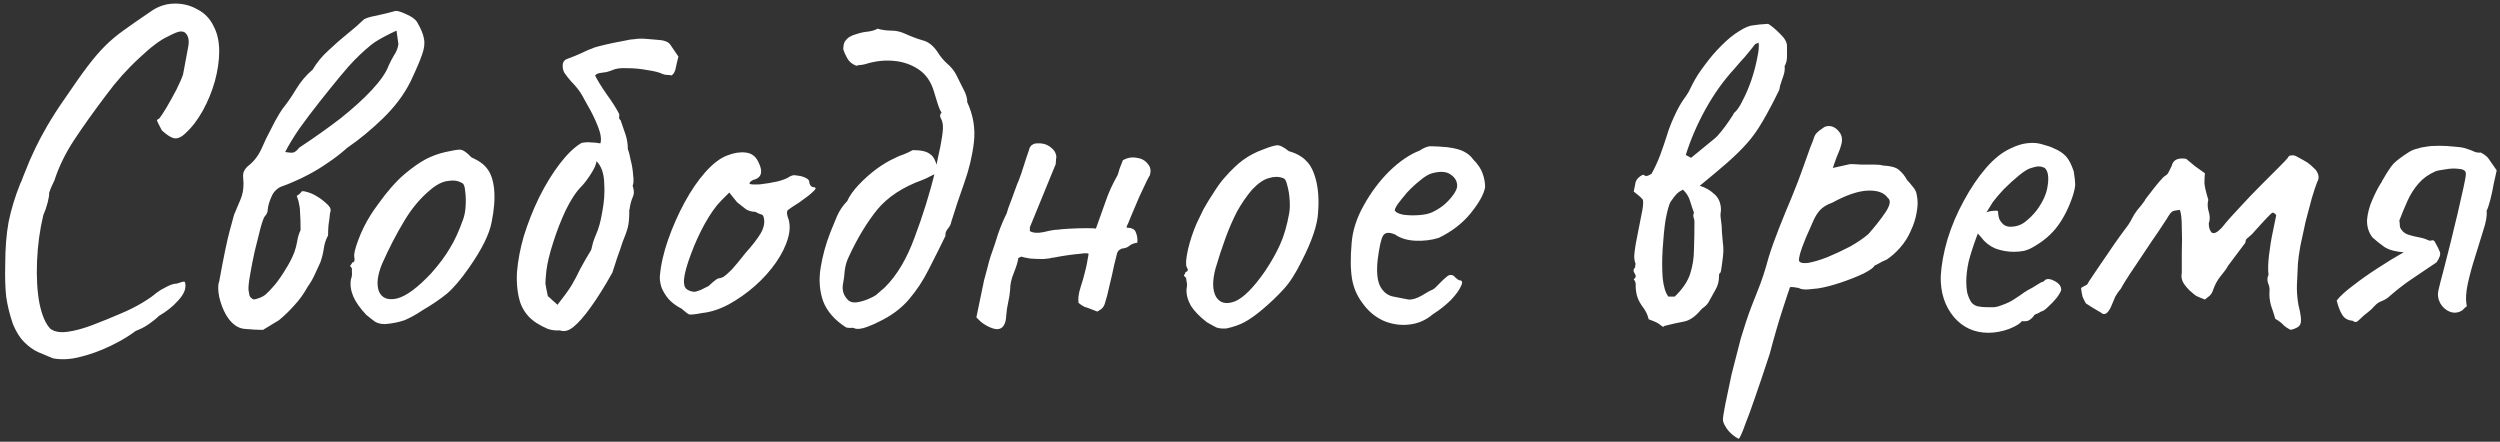<?xml version="1.0" encoding="UTF-8"?> <svg xmlns="http://www.w3.org/2000/svg" width="498" height="88" viewBox="0 0 498 88" fill="none"><rect x="0" y="0" width="498" height="88" fill="#333333" stroke="none"/> <path d="M10.544 71.376C9.584 70.992 8.592 70.576 7.568 70.128C6.608 69.68 5.68 69.008 4.784 68.112C3.952 67.28 3.216 66.096 2.576 64.56C1.936 62.704 1.488 60.88 1.232 59.088C1.04 57.296 0.976 55.216 1.04 52.848C1.04 49.52 1.264 46.64 1.712 44.208C2.224 41.712 2.992 39.184 4.016 36.624C4.144 36.432 4.368 35.888 4.688 34.992C5.072 34.032 5.488 33.008 5.936 31.92C6.448 30.832 6.832 30 7.088 29.424C7.6 28.336 8.368 26.896 9.392 25.104C10.48 23.248 11.632 21.456 12.848 19.728C14.704 16.976 16.24 14.8 17.456 13.2C18.672 11.6 19.824 10.256 20.912 9.168C22 8.08 23.216 7.056 24.56 6.096C25.968 5.072 27.76 3.824 29.936 2.352C31.344 1.328 32.88 0.784 34.544 0.72C36.272 0.656 37.872 1.04 39.344 1.872C40.816 2.64 41.904 3.792 42.608 5.328C43.312 6.672 43.664 8.304 43.664 10.224C43.664 12.08 43.376 14.064 42.8 16.176C42.224 18.224 41.424 20.176 40.4 22.032C39.376 23.888 38.192 25.424 36.848 26.64C36.016 27.408 35.248 27.696 34.544 27.504C33.904 27.312 33.136 26.8 32.24 25.968C31.664 24.88 31.344 24.24 31.28 24.048C31.28 23.856 31.408 23.728 31.664 23.664C32.048 23.216 32.56 22.448 33.2 21.36C33.84 20.272 34.48 19.12 35.12 17.904C35.76 16.624 36.208 15.6 36.464 14.832C36.976 12.144 37.328 10.256 37.52 9.168C37.712 8.016 37.52 7.152 36.944 6.576C36.688 6.32 36.304 6.224 35.792 6.288C35.344 6.352 34.576 6.672 33.488 7.248C32.016 7.888 30.096 9.328 27.728 11.568C25.36 13.744 23.184 16.176 21.2 18.864C18.64 22.256 16.496 25.264 14.768 27.888C13.04 30.512 11.728 33.2 10.832 35.952C10.704 36.208 10.48 36.688 10.16 37.392C9.904 38.096 9.776 38.448 9.776 38.448C9.84 38.704 9.744 39.344 9.488 40.368C9.232 41.328 8.944 42.16 8.624 42.864C7.92 45.808 7.504 48.88 7.376 52.08C7.248 55.216 7.408 58 7.856 60.432C8.368 62.864 9.104 64.56 10.064 65.52C10.896 66.096 12.016 66.288 13.424 66.096C14.896 65.904 16.56 65.456 18.416 64.752C20.272 64.048 22.16 63.28 24.08 62.448C25.616 61.808 27.024 61.104 28.304 60.336C29.584 59.568 30.544 58.896 31.184 58.32C31.696 57.936 32.336 57.552 33.104 57.168C33.936 56.72 34.64 56.496 35.216 56.496C36.112 56.176 36.624 56.048 36.752 56.112C36.88 56.176 36.944 56.464 36.944 56.976C36.944 57.872 36.432 58.864 35.408 59.952C34.448 61.04 33.2 62.032 31.664 62.928C31.152 63.44 30.48 63.984 29.648 64.56C28.816 65.136 27.952 65.584 27.056 65.904C25.712 66.928 24.048 67.92 22.064 68.88C20.08 69.84 18.064 70.576 16.016 71.088C14.032 71.6 12.208 71.696 10.544 71.376ZM52.389 65.712C51.429 65.712 50.214 65.648 48.742 65.52C47.334 65.392 46.117 64.496 45.093 62.832C44.453 61.744 43.974 60.496 43.654 59.088C43.398 57.68 43.398 56.688 43.654 56.112C44.55 51.184 45.254 47.792 45.766 45.936C46.278 44.08 46.566 43.024 46.63 42.768C46.758 42.512 47.014 41.904 47.398 40.944C47.846 39.92 48.102 39.28 48.166 39.024C48.486 38 48.581 36.848 48.453 35.568C48.389 35.056 48.422 34.608 48.55 34.224C48.742 33.776 49.029 33.392 49.413 33.072C50.502 32.24 51.365 31.152 52.005 29.808C52.197 29.36 52.55 28.592 53.062 27.504C53.638 26.352 54.214 25.232 54.789 24.144C55.429 22.992 55.91 22.192 56.23 21.744C57.254 20.464 58.181 19.12 59.014 17.712C59.91 16.24 60.998 14.96 62.278 13.872C63.109 12.464 64.165 11.184 65.445 10.032C66.725 8.816 68.005 7.696 69.285 6.672C70.566 5.648 71.59 4.752 72.358 3.984C72.677 3.664 73.541 3.376 74.95 3.12C76.421 2.8 77.606 2.512 78.501 2.256C78.885 2.064 79.621 2.224 80.71 2.736C81.797 3.184 82.566 3.696 83.013 4.272C83.846 5.68 84.326 6.832 84.454 7.728C84.645 8.624 84.517 9.68 84.07 10.896C83.686 12.048 82.918 13.84 81.766 16.272C80.486 18.832 78.662 21.264 76.293 23.568C73.99 25.808 71.621 27.76 69.189 29.424C67.974 30.512 66.694 31.504 65.35 32.4C64.07 33.296 62.758 34.096 61.413 34.8C60.581 35.248 59.718 35.664 58.822 36.048C57.989 36.432 57.126 36.784 56.23 37.104C55.782 37.232 55.365 37.488 54.981 37.872C54.597 38.192 54.278 38.672 54.022 39.312C53.638 40.208 53.413 40.976 53.349 41.616C53.349 42.192 53.157 42.672 52.773 43.056C52.581 43.248 52.294 44.016 51.91 45.36C51.59 46.64 51.206 48.176 50.758 49.968C50.373 51.696 50.053 53.328 49.797 54.864C49.541 56.336 49.446 57.328 49.51 57.84C49.574 58.16 49.638 58.512 49.702 58.896C49.83 59.216 50.117 59.472 50.566 59.664C51.526 59.472 52.294 59.152 52.87 58.704C53.446 58.192 54.086 57.52 54.789 56.688C55.557 55.728 56.261 54.704 56.901 53.616C57.605 52.528 58.181 51.408 58.63 50.256C58.886 49.552 59.078 48.816 59.206 48.048C59.334 47.216 59.557 46.48 59.877 45.84C59.877 44.368 59.846 43.28 59.782 42.576C59.782 41.808 59.718 41.2 59.59 40.752C59.526 40.24 59.365 39.664 59.109 39.024C59.621 38.704 59.91 38.448 59.974 38.256C60.102 38.064 60.389 38.032 60.837 38.16C61.669 38.352 62.438 38.672 63.142 39.12C63.91 39.568 64.645 40.144 65.35 40.848C65.606 41.104 65.766 41.36 65.829 41.616C65.894 41.872 65.862 42.16 65.734 42.48C65.669 43.248 65.573 44.016 65.445 44.784C65.382 45.488 65.35 46.192 65.35 46.896C64.901 47.728 64.614 48.624 64.486 49.584C64.358 50.48 64.133 51.376 63.813 52.272C63.429 53.104 63.045 53.936 62.661 54.768C62.278 55.6 61.83 56.368 61.318 57.072C60.55 58.48 59.654 59.728 58.63 60.816C57.669 61.904 56.645 62.896 55.557 63.792L52.389 65.712ZM56.806 30.288C57.574 30.416 58.117 30.448 58.438 30.384C58.822 30.256 59.206 29.936 59.59 29.424C62.597 27.44 65.35 25.488 67.846 23.568C70.341 21.584 72.421 19.696 74.085 17.904C75.814 16.048 76.933 14.416 77.445 13.008C77.766 12.304 78.118 11.632 78.501 10.992C78.95 10.352 79.237 9.616 79.365 8.784L78.981 6.096C77.189 6.928 75.749 7.696 74.662 8.4C73.638 9.104 72.293 10.288 70.629 11.952C69.99 12.592 69.029 13.68 67.749 15.216C66.534 16.688 65.189 18.352 63.718 20.208C62.245 22.064 60.87 23.888 59.59 25.68C58.373 27.472 57.446 29.008 56.806 30.288ZM76.724 64.56C75.892 64.56 75.22 64.4 74.708 64.08C74.26 63.76 73.684 63.312 72.98 62.736C71.764 61.456 70.9 60.24 70.388 59.088C69.876 57.872 69.716 56.72 69.908 55.632C70.1 55.12 70.164 54.64 70.1 54.192C70.1 53.68 70.1 53.424 70.1 53.424C69.78 53.104 69.684 52.912 69.812 52.848C69.94 52.72 70.068 52.528 70.196 52.272C70.58 52.272 70.708 51.92 70.58 51.216C70.452 50.704 70.708 49.584 71.348 47.856C71.988 46.128 72.788 44.496 73.748 42.96C74.132 42.32 74.708 41.488 75.476 40.464C76.244 39.376 77.076 38.32 77.972 37.296C78.932 36.208 79.796 35.344 80.564 34.704C82.164 33.36 83.572 32.368 84.788 31.728C86.004 31.088 87.316 30.608 88.724 30.288C90.132 29.968 91.092 29.808 91.604 29.808C92.18 29.808 92.948 30.32 93.908 31.344C95.38 31.984 96.436 32.752 97.076 33.648C97.78 34.544 98.228 35.856 98.42 37.584C98.612 39.504 98.452 41.712 97.94 44.208C97.492 46.64 95.988 49.68 93.428 53.328C91.828 55.632 90.356 57.36 89.012 58.512C87.668 59.6 86.068 60.688 84.212 61.776C82.868 62.672 81.652 63.344 80.564 63.792C79.476 64.176 78.196 64.432 76.724 64.56ZM85.94 54.384C87.476 52.656 88.692 51.024 89.588 49.488C90.548 47.952 91.444 46 92.276 43.632C92.532 42.928 92.692 42.064 92.756 41.04C92.82 39.952 92.788 38.96 92.66 38.064C92.596 37.104 92.372 36.56 91.988 36.432C91.22 35.984 90.292 35.856 89.204 36.048C88.116 36.176 86.932 36.784 85.652 37.872C83.668 39.536 81.94 41.616 80.468 44.112C78.996 46.544 77.556 49.328 76.148 52.464C75.188 54.768 74.964 56.624 75.476 58.032C76.052 59.376 77.236 59.856 79.028 59.472C80.884 59.024 83.188 57.328 85.94 54.384ZM104.328 47.088C103.624 49.52 103.176 51.888 102.984 54.192C102.856 56.496 103.08 58.544 103.656 60.336C104.296 62.064 105.384 63.408 106.92 64.368C107.624 64.816 108.36 65.2 109.128 65.52C109.896 65.776 110.696 65.872 111.528 65.808C112.36 66.128 113.256 65.904 114.216 65.136C115.24 64.304 116.392 62.992 117.672 61.2C119.016 59.344 120.456 57.04 121.992 54.288C122.312 53.264 122.632 52.272 122.952 51.312C123.336 50.288 123.688 49.264 124.008 48.24C124.52 47.024 124.872 46.032 125.064 45.264C125.256 44.496 125.352 43.472 125.352 42.192C125.352 42.064 125.352 41.936 125.352 41.808C125.416 41.68 125.448 41.552 125.448 41.424C125.576 40.592 125.768 39.888 126.024 39.312C126.344 38.672 126.344 37.904 126.024 37.008C126.216 36.56 126.248 35.856 126.12 34.896C126.056 33.872 125.896 32.88 125.64 31.92C125.448 30.896 125.256 30.16 125.064 29.712C125.064 28.688 124.904 27.696 124.584 26.736C124.264 25.776 123.944 24.848 123.624 23.952C123.368 23.76 123.272 23.536 123.336 23.28C123.4 23.024 123.368 22.768 123.24 22.512C122.664 21.424 121.864 20.176 120.84 18.768C119.816 17.296 119.048 16.048 118.536 15.024C118.792 14.768 119.112 14.608 119.496 14.544C119.944 14.48 120.392 14.416 120.84 14.352C121.288 14.224 121.672 14.096 121.992 13.968C122.632 13.648 123.624 13.52 124.968 13.584C126.312 13.584 127.656 13.712 129 13.968C130.344 14.16 131.336 14.416 131.976 14.736C132.296 14.864 132.616 14.928 132.936 14.928C133.256 14.928 133.544 14.96 133.8 15.024C134.248 14.704 134.536 14.128 134.664 13.296C134.856 12.4 135.016 11.728 135.144 11.28C134.44 10.256 133.896 9.456 133.512 8.88C133.128 8.304 132.232 7.984 130.824 7.92C130.056 7.856 129.288 7.792 128.52 7.728C127.752 7.664 126.984 7.696 126.216 7.824C125.832 7.824 125.064 7.952 123.912 8.208C122.824 8.4 121.736 8.624 120.648 8.88C119.56 9.136 118.824 9.328 118.44 9.456C117.544 9.776 116.648 10.16 115.752 10.608C114.92 10.992 114.056 11.344 113.16 11.664C112.52 11.856 112.168 12.24 112.104 12.816C112.04 13.392 112.136 13.936 112.392 14.448C112.776 15.024 113.224 15.6 113.736 16.176C114.248 16.688 114.728 17.232 115.176 17.808C115.624 18.384 116.232 19.408 117 20.88C117.832 22.288 118.536 23.728 119.112 25.2C119.688 26.672 119.848 27.792 119.592 28.56C118.888 28.432 118.248 28.368 117.672 28.368C117.16 28.304 116.552 28.336 115.848 28.464C114.44 29.296 113 30.672 111.528 32.592C110.056 34.512 108.68 36.752 107.4 39.312C106.184 41.808 105.16 44.4 104.328 47.088ZM108.84 53.904C109.032 52.368 109.48 50.512 110.184 48.336C110.888 46.096 111.72 43.952 112.68 41.904C113.704 39.792 114.76 38.192 115.848 37.104C116.36 36.592 116.968 35.792 117.672 34.704C118.376 33.616 118.76 32.752 118.824 32.112C119.784 33.072 120.296 34.512 120.36 36.432C120.488 38.288 120.36 40.208 119.976 42.192C119.656 44.112 119.24 45.616 118.728 46.704C118.536 47.152 118.344 47.664 118.152 48.24C118.024 48.752 117.896 49.264 117.768 49.776C116.872 51.248 116.136 52.528 115.56 53.616C115.048 54.704 114.472 55.792 113.832 56.88C113.192 57.904 112.264 59.184 111.048 60.72C110.728 60.4 110.408 60.112 110.088 59.856C109.768 59.536 109.448 59.248 109.128 58.992C108.872 57.776 108.712 56.944 108.648 56.496C108.648 55.984 108.712 55.12 108.84 53.904ZM139.899 62.352C138.555 62.608 137.691 62.704 137.307 62.64C136.987 62.512 136.475 62.128 135.771 61.488C134.747 60.976 133.883 60.336 133.179 59.568C132.539 58.8 132.059 58 131.739 57.168C131.483 56.272 131.387 55.536 131.451 54.96C131.643 52.72 132.187 50.32 133.083 47.76C133.979 45.2 135.067 42.736 136.347 40.368C137.627 38 139.003 35.984 140.475 34.32C142.011 32.592 143.483 31.472 144.891 30.96C146.171 30.448 147.387 30.256 148.539 30.384C149.691 30.512 150.523 31.12 151.035 32.208C151.995 34.064 151.771 35.248 150.363 35.76C150.171 35.76 149.947 35.856 149.691 36.048C149.435 36.176 149.307 36.368 149.307 36.624C149.563 36.752 150.267 36.784 151.419 36.72C152.571 36.592 153.723 36.4 154.875 36.144C156.091 35.824 156.891 35.504 157.275 35.184C157.659 34.992 157.947 34.896 158.139 34.896C158.331 34.896 158.811 34.96 159.579 35.088C160.667 35.408 161.211 35.792 161.211 36.24C161.211 36.496 161.307 36.752 161.499 37.008C161.691 37.2 161.915 37.296 162.171 37.296C162.619 37.36 162.555 37.648 161.979 38.16C161.467 38.672 160.571 39.376 159.291 40.272C158.075 41.04 157.307 41.552 156.987 41.808C156.731 42 156.699 42.448 156.891 43.152C157.403 44.368 157.435 45.776 156.987 47.376C156.539 48.976 155.739 50.608 154.587 52.272C153.435 53.936 152.027 55.504 150.363 56.976C148.763 58.384 147.035 59.6 145.179 60.624C143.387 61.584 141.627 62.16 139.899 62.352ZM138.267 58.128C138.523 58.128 138.971 58 139.611 57.744C140.251 57.424 140.763 57.168 141.147 56.976C141.403 56.72 141.723 56.432 142.107 56.112C142.555 55.728 142.907 55.504 143.163 55.44C143.419 55.44 143.739 55.344 144.123 55.152C144.507 54.896 145.051 54.416 145.755 53.712C146.459 52.944 147.387 51.824 148.539 50.352C149.819 48.944 150.811 47.664 151.515 46.512C152.219 45.296 152.411 44.176 152.091 43.152C152.027 42.896 151.835 42.736 151.515 42.672C151.259 42.608 150.907 42.448 150.459 42.192C149.819 42.192 149.211 42.032 148.635 41.712C148.123 41.328 147.515 40.848 146.811 40.272L145.275 38.352L143.643 39.984C142.619 41.008 141.531 42.544 140.379 44.592C139.291 46.576 138.363 48.624 137.595 50.736C136.827 52.784 136.379 54.416 136.251 55.632C136.187 56.592 136.347 57.232 136.731 57.552C137.115 57.872 137.627 58.064 138.267 58.128ZM170.287 65.424C170.031 65.296 169.743 65.264 169.423 65.328C169.167 65.328 168.879 65.296 168.559 65.232C166.255 63.76 164.719 62 163.951 59.952C163.247 57.904 163.087 55.696 163.471 53.328C163.855 50.96 164.495 48.624 165.391 46.32C165.839 45.232 166.286 44.144 166.734 43.056C167.247 41.904 167.919 40.912 168.751 40.08C169.199 39.056 169.967 37.968 171.055 36.816C172.143 35.664 173.327 34.608 174.607 33.648C175.951 32.688 177.135 31.984 178.159 31.536C178.735 31.216 179.343 30.96 179.983 30.768C180.623 30.512 181.231 30.224 181.807 29.904C182.639 29.904 183.343 29.968 183.919 30.096C184.495 30.224 184.975 30.448 185.359 30.768C185.743 31.024 186.063 31.472 186.319 32.112C186.575 32.688 186.767 33.456 186.895 34.416C186.511 34.544 185.999 34.768 185.359 35.088C184.783 35.408 184.239 35.664 183.727 35.856C179.823 37.264 176.815 39.248 174.703 41.808C172.655 44.368 170.799 47.44 169.135 51.024C168.687 51.92 168.399 52.88 168.271 53.904C168.207 54.864 168.079 55.824 167.887 56.784C167.759 57.872 168.047 58.8 168.751 59.568C169.135 60.08 169.743 60.304 170.575 60.24C171.471 60.112 172.335 59.856 173.167 59.472C174.063 59.088 174.639 58.736 174.895 58.416C175.151 58.224 175.375 58.032 175.567 57.84C175.823 57.648 176.079 57.424 176.335 57.168C178.703 54.8 180.655 51.504 182.191 47.28C183.791 43.056 185.167 38.64 186.319 34.032C186.447 33.392 186.639 32.432 186.895 31.152C187.215 29.808 187.471 28.496 187.663 27.216C187.855 25.936 187.887 25.04 187.759 24.528C187.695 24.144 187.567 23.792 187.375 23.472C187.183 23.088 187.247 22.736 187.567 22.416C187.311 22.096 187.023 21.424 186.703 20.4C186.383 19.376 186.159 18.64 186.031 18.192C185.455 16.272 184.463 14.832 183.055 13.872C181.647 12.912 180.047 12.336 178.255 12.144C176.463 11.952 174.671 12.112 172.879 12.624C172.495 12.752 172.111 12.848 171.727 12.912C171.343 12.912 170.959 12.976 170.575 13.104C169.743 12.784 169.135 12.272 168.751 11.568C168.367 10.864 168.111 10.288 167.983 9.84C167.983 9.2 168.079 8.688 168.271 8.304C168.527 7.92 168.847 7.6 169.231 7.344C169.679 7.088 170.159 6.896 170.671 6.768C171.439 6.512 172.207 6.352 172.975 6.288C173.807 6.16 174.415 5.968 174.799 5.712C175.695 5.968 176.591 6.096 177.487 6.096C178.447 6.096 179.343 6.288 180.175 6.672C181.455 7.248 182.639 7.696 183.727 8.016C184.879 8.272 185.903 9.072 186.799 10.416C187.311 11.248 187.919 11.984 188.623 12.624C189.391 13.264 189.999 14 190.447 14.832C190.767 15.472 191.215 16.368 191.791 17.52C192.431 18.672 192.719 19.6 192.655 20.304C193.871 22.928 194.319 25.616 193.999 28.368C193.679 31.056 193.039 33.744 192.079 36.432C191.119 39.12 190.255 41.712 189.487 44.208C189.423 44.656 189.199 45.104 188.815 45.552C188.431 46 188.271 46.48 188.335 46.992C187.247 49.232 186.127 51.472 184.975 53.712C183.887 55.888 182.575 57.872 181.039 59.664C179.503 61.456 177.519 62.928 175.087 64.08C174.639 64.336 173.839 64.688 172.687 65.136C171.599 65.52 170.799 65.616 170.287 65.424ZM223.677 31.92C224.573 31.408 225.501 31.248 226.461 31.44C227.421 31.568 228.157 31.984 228.669 32.688C229.245 33.328 229.341 34.16 228.957 35.184C229.085 34.8 228.925 35.056 228.477 35.952C228.093 36.784 227.581 37.872 226.941 39.216C226.365 40.56 225.821 41.84 225.309 43.056C224.861 44.208 224.573 44.88 224.445 45.072V45.36C225.469 45.36 226.077 45.68 226.269 46.32C226.525 46.896 226.621 47.568 226.557 48.336C225.789 48.464 225.245 48.688 224.925 49.008C224.605 49.264 224.189 49.424 223.677 49.488C223.485 49.488 223.261 49.584 223.005 49.776C222.749 49.968 222.589 50.192 222.525 50.448C222.461 50.64 222.269 51.408 221.949 52.752C221.693 54.032 221.373 55.44 220.989 56.976C220.669 58.448 220.381 59.568 220.125 60.336C219.997 60.848 219.741 61.264 219.357 61.584C218.973 61.84 218.717 62 218.589 62.064C217.309 61.552 216.445 61.232 215.997 61.104C215.613 60.912 215.229 60.656 214.845 60.336C214.781 59.952 214.781 59.504 214.845 58.992C214.909 58.416 215.069 57.744 215.325 56.976C215.645 56.016 215.901 55.12 216.093 54.288C216.349 53.392 216.605 52.144 216.861 50.544C216.605 50.416 216.061 50.416 215.229 50.544C214.461 50.608 213.629 50.704 212.733 50.832C211.837 50.96 211.069 51.088 210.429 51.216C209.853 51.344 209.597 51.376 209.661 51.312C209.341 51.44 208.733 51.536 207.837 51.6C207.005 51.6 206.141 51.568 205.245 51.504C204.413 51.376 203.805 51.248 203.421 51.12L202.845 51.408C202.781 52.048 202.493 53.008 201.981 54.288C201.469 55.504 201.213 56.656 201.213 57.744C201.149 58.576 201.021 59.408 200.829 60.24C200.637 61.072 200.509 61.936 200.445 62.832C200.381 64.24 199.997 65.104 199.293 65.424C198.653 65.744 197.661 65.52 196.317 64.752C195.997 64.56 195.677 64.336 195.357 64.08C195.101 63.824 194.813 63.536 194.493 63.216L196.029 55.824C196.285 54.928 196.509 54.096 196.701 53.328C196.893 52.496 197.117 51.696 197.373 50.928C197.885 49.52 198.365 48.08 198.813 46.608C199.325 45.136 199.901 43.76 200.541 42.48C200.541 42.48 200.637 42.16 200.829 41.52C201.085 40.816 201.373 40.048 201.693 39.216C202.013 38.32 202.269 37.616 202.461 37.104C202.653 36.592 202.685 36.496 202.557 36.816C202.749 36.432 203.037 35.696 203.421 34.608C203.805 33.456 204.157 32.368 204.477 31.344C204.861 30.256 205.053 29.68 205.053 29.616C205.181 29.232 205.373 28.976 205.629 28.848C205.885 28.656 206.205 28.56 206.589 28.56C207.677 28.496 208.573 28.752 209.277 29.328C209.981 29.84 210.365 30.48 210.429 31.248C210.365 31.632 210.333 31.984 210.333 32.304C210.333 32.624 210.269 32.88 210.141 33.072L205.149 45.264V46.032C205.789 46.416 206.717 46.48 207.933 46.224C209.213 45.904 210.173 45.744 210.813 45.744C211.133 45.68 211.869 45.616 213.021 45.552C214.237 45.488 215.389 45.456 216.477 45.456C217.629 45.456 218.237 45.488 218.301 45.552C219.005 43.632 219.645 41.84 220.221 40.176C220.797 38.448 221.597 36.688 222.621 34.896C222.685 34.768 222.813 34.352 223.005 33.648C223.261 32.944 223.485 32.368 223.677 31.92ZM244.327 65.424C243.495 65.488 242.823 65.424 242.311 65.232C241.799 64.976 241.159 64.624 240.391 64.176C238.983 63.088 237.927 62 237.223 60.912C236.583 59.76 236.295 58.64 236.359 57.552C236.487 56.976 236.487 56.464 236.359 56.016C236.295 55.568 236.263 55.344 236.263 55.344C235.879 55.024 235.751 54.832 235.879 54.768C236.007 54.64 236.103 54.448 236.167 54.192C236.679 54.064 236.743 53.712 236.359 53.136C236.167 52.624 236.263 51.472 236.647 49.68C237.095 47.824 237.671 46.096 238.375 44.496C238.695 43.792 239.143 42.864 239.719 41.712C240.359 40.56 241.063 39.408 241.831 38.256C242.599 37.04 243.303 36.08 243.943 35.376C245.351 33.776 246.599 32.592 247.687 31.824C248.839 30.992 250.119 30.32 251.527 29.808C252.807 29.296 253.735 29.008 254.311 28.944C254.887 28.88 255.687 29.264 256.711 30.096C258.247 30.544 259.399 31.184 260.167 32.016C260.999 32.784 261.639 34 262.087 35.664C262.599 37.52 262.759 39.728 262.567 42.288C262.439 44.784 261.351 48.016 259.303 51.984C258.087 54.48 256.871 56.368 255.655 57.648C254.503 58.928 253.095 60.272 251.431 61.68C250.215 62.704 249.095 63.504 248.071 64.08C247.047 64.656 245.799 65.104 244.327 65.424ZM252.007 54C253.287 52.08 254.279 50.32 254.983 48.72C255.751 47.056 256.359 44.976 256.807 42.48C256.935 41.776 256.967 40.912 256.903 39.888C256.839 38.8 256.679 37.808 256.423 36.912C256.231 36.016 255.943 35.536 255.559 35.472C254.727 35.152 253.799 35.152 252.775 35.472C251.751 35.728 250.631 36.496 249.415 37.776C248.327 39.056 247.335 40.496 246.439 42.096C245.607 43.696 244.839 45.456 244.135 47.376C243.431 49.296 242.759 51.344 242.119 53.52C241.479 55.952 241.511 57.808 242.215 59.088C242.983 60.368 244.231 60.688 245.959 60.048C247.687 59.344 249.703 57.328 252.007 54ZM285.371 62.64C284.027 63.792 282.459 64.464 280.667 64.656C278.939 64.848 277.243 64.592 275.579 63.888C273.915 63.12 272.539 61.968 271.451 60.432C270.363 59.024 269.659 57.424 269.339 55.632C269.019 53.776 268.987 51.376 269.243 48.432C269.435 45.936 270.235 43.44 271.643 40.944C273.051 38.384 274.747 36.112 276.731 34.128C278.779 32.144 280.795 30.768 282.779 30C283.739 29.36 284.539 29.072 285.179 29.136C285.883 29.136 286.939 29.2 288.347 29.328C289.819 29.52 290.907 29.808 291.611 30.192C292.379 30.576 292.987 31.088 293.435 31.728C294.395 32.688 295.035 33.648 295.355 34.608C295.675 35.504 295.835 36.4 295.835 37.296C295.579 38.704 294.619 40.432 292.955 42.48C291.355 44.464 289.243 46.096 286.619 47.376C285.211 47.824 283.675 48.016 282.011 47.952C280.347 47.888 278.971 47.472 277.883 46.704C276.667 46.192 275.867 46.288 275.483 46.992C275.099 47.632 274.747 49.232 274.427 51.792C274.171 54.224 274.363 56.016 275.003 57.168C275.643 58.256 276.507 58.896 277.595 59.088C278.875 59.344 279.867 59.536 280.571 59.664C281.339 59.728 282.267 59.44 283.355 58.8C284.379 58.16 285.019 57.808 285.275 57.744C285.531 57.616 285.723 57.488 285.851 57.36C286.043 57.168 286.459 56.752 287.099 56.112C287.547 55.664 287.899 55.344 288.155 55.152C288.411 54.896 288.699 54.768 289.019 54.768C289.339 54.768 289.627 54.928 289.883 55.248C290.139 55.504 290.395 55.696 290.651 55.824C291.291 55.824 291.419 56.208 291.035 56.976C290.715 57.744 290.043 58.672 289.019 59.76C287.995 60.784 286.779 61.744 285.371 62.64ZM285.275 42.288C285.979 41.968 286.715 41.52 287.483 40.944C288.251 40.304 288.891 39.632 289.403 38.928C289.979 38.16 290.267 37.52 290.267 37.008C290.267 36.112 289.851 35.376 289.019 34.8C288.187 34.16 286.939 34.064 285.275 34.512C284.571 34.704 283.771 35.184 282.875 35.952C281.979 36.656 281.115 37.456 280.283 38.352C279.515 39.248 278.875 40.048 278.363 40.752C277.915 41.456 277.755 41.872 277.883 42C278.075 42.32 278.619 42.576 279.515 42.768C280.411 42.896 281.403 42.928 282.491 42.864C283.643 42.8 284.571 42.608 285.275 42.288ZM325.536 51.024C325.6 50 325.792 48.72 326.112 47.184C326.432 45.648 326.72 44.176 326.976 42.768C327.296 41.36 327.392 40.368 327.264 39.792C327.008 39.472 326.72 39.184 326.4 38.928C326.08 38.672 325.76 38.416 325.44 38.16C325.568 37.456 325.696 36.816 325.824 36.24C326.016 35.664 326.496 35.184 327.264 34.8L327.936 35.088C328.128 35.024 328.32 34.96 328.512 34.896C328.704 34.768 328.864 34.672 328.992 34.608C329.632 33.456 330.208 32.208 330.72 30.864C331.232 29.456 331.68 28.144 332.064 26.928C332.384 25.84 332.864 24.592 333.504 23.184C334.144 21.776 334.784 20.624 335.424 19.728C335.808 19.216 336.128 18.736 336.384 18.288C336.64 17.776 336.896 17.264 337.152 16.752C337.728 15.6 338.528 14.352 339.552 13.008C340.576 11.6 341.696 10.288 342.912 9.072C344.192 7.792 345.376 6.832 346.464 6.192C347.552 5.488 348.48 5.104 349.248 5.04C350.016 4.912 351.008 4.816 352.224 4.752C352.864 5.136 353.632 5.776 354.528 6.672C355.488 7.568 355.968 8.4 355.968 9.168C355.968 9.808 355.968 10.512 355.968 11.28C355.968 11.984 355.808 12.624 355.488 13.2C355.552 13.648 355.52 14.128 355.392 14.64C355.264 15.088 355.104 15.568 354.912 16.08C354.848 16.336 354.752 16.624 354.624 16.944C354.56 17.264 354.496 17.584 354.432 17.904C353.216 20.4 352.096 22.512 351.072 24.24C350.112 25.904 349.056 27.376 347.904 28.656C346.816 29.872 345.504 31.152 343.968 32.496C342.496 33.776 340.704 35.28 338.592 37.008C339.68 37.328 340.64 37.872 341.472 38.64C342.304 39.344 342.752 40.336 342.816 41.616C342.816 41.936 342.784 42.288 342.72 42.672C342.72 43.056 342.752 43.44 342.816 43.824C342.944 44.656 343.008 45.456 343.008 46.224C343.072 46.928 343.136 47.664 343.2 48.432C343.328 49.2 343.328 50.128 343.2 51.216C343.072 52.304 342.944 53.232 342.816 54C342.752 54.256 342.656 54.416 342.528 54.48C342.464 54.48 342.432 54.64 342.432 54.96C342.432 55.984 342.208 56.88 341.76 57.648C341.312 58.416 340.832 59.28 340.32 60.24C340.128 60.56 339.872 60.848 339.552 61.104C339.232 61.296 338.944 61.552 338.688 61.872C337.6 63.152 336.48 63.888 335.328 64.08C334.24 64.272 332.96 64.56 331.488 64.944L331.296 65.136C330.656 64.624 330.176 64.304 329.856 64.176C329.6 64.048 329.12 63.856 328.416 63.6C328.224 62.704 327.776 61.808 327.072 60.912C326.432 60.016 326.048 59.088 325.92 58.128C325.856 57.68 325.824 57.264 325.824 56.88C325.888 56.432 325.76 56.016 325.44 55.632C325.888 55.312 325.952 54.928 325.632 54.48C325.312 54.032 325.344 53.616 325.728 53.232C325.728 53.104 325.728 52.976 325.728 52.848C325.792 52.72 325.824 52.624 325.824 52.56C325.76 52.432 325.696 52.24 325.632 51.984C325.568 51.664 325.536 51.344 325.536 51.024ZM333.6 59.088C335.136 57.616 336.16 56.112 336.672 54.576C337.184 52.976 337.44 51.344 337.44 49.68C337.504 47.952 337.536 46.128 337.536 44.208C337.536 43.888 337.472 43.568 337.344 43.248C337.28 42.928 337.312 42.64 337.44 42.384C337.184 41.68 336.928 40.912 336.672 40.08C336.416 39.184 335.936 38.416 335.232 37.776C334.72 38.032 334.304 38.32 333.984 38.64C333.664 38.96 333.248 39.504 332.736 40.272C332.416 40.912 332.096 42.096 331.776 43.824C331.52 45.552 331.328 47.472 331.2 49.584C331.072 51.632 331.072 53.552 331.2 55.344C331.392 57.136 331.776 58.384 332.352 59.088H333.6ZM345.504 13.68C343.328 16.048 341.408 18.736 339.744 21.744C338.08 24.752 336.768 27.792 335.808 30.864L336.864 31.44L341.664 27.504C341.856 27.376 342.24 26.96 342.816 26.256C343.392 25.552 343.936 24.816 344.448 24.048C345.024 23.216 345.344 22.704 345.408 22.512C345.984 22.064 346.56 21.232 347.136 20.016C347.776 18.8 348.352 17.456 348.864 15.984C349.376 14.448 349.76 13.008 350.016 11.664C350.336 10.256 350.432 9.2 350.304 8.496L349.632 8.784C348.992 9.616 348.32 10.448 347.616 11.28C346.912 12.048 346.208 12.848 345.504 13.68ZM346.376 87.408C345.928 87.216 345.448 86.896 344.936 86.448C344.424 86 344.008 85.488 343.688 84.912C343.368 84.4 343.208 83.952 343.208 83.568C343.208 83.184 343.368 82.16 343.688 80.496C344.008 78.896 344.424 76.912 344.936 74.544C345.512 72.24 346.12 69.872 346.76 67.44C347.464 65.072 348.168 62.96 348.872 61.104C349 60.784 349.416 59.728 350.12 57.936C350.888 56.08 351.624 53.84 352.328 51.216C352.84 49.552 353.512 47.664 354.344 45.552C355.176 43.44 356.04 41.328 356.936 39.216C357.832 37.04 358.568 35.12 359.144 33.456C359.72 31.792 360.2 30.448 360.584 29.424C361.032 28.336 361.288 27.664 361.352 27.408C361.48 27.024 361.672 26.704 361.928 26.448C362.248 26.128 362.568 25.872 362.888 25.68C363.208 25.424 363.464 25.264 363.656 25.2C364.808 24.88 365.8 25.36 366.632 26.64C366.952 27.216 367.016 27.888 366.824 28.656C366.632 29.424 366.28 30.384 365.768 31.536L365.096 33.456L368.552 32.688C369.128 32.688 369.832 32.72 370.664 32.784C371.56 32.784 372.424 32.784 373.256 32.784C374.088 32.784 374.696 32.848 375.08 32.976C376.616 33.04 377.672 33.328 378.248 33.84C378.888 34.352 379.432 35.024 379.88 35.856C380.2 36.176 380.584 36.624 381.032 37.2C381.48 37.712 381.736 38.224 381.8 38.736C382.056 39.824 382.056 41.008 381.8 42.288C381.608 43.504 381.224 44.72 380.648 45.936C380.136 47.152 379.432 48.272 378.536 49.296C377.704 50.256 376.808 51.056 375.848 51.696C375.208 51.952 374.632 52.24 374.12 52.56C373.608 52.816 373.352 52.944 373.352 52.944C373.288 53.264 372.584 53.776 371.24 54.48C369.896 55.12 368.36 55.728 366.632 56.304C364.904 56.88 363.4 57.264 362.12 57.456C361.672 57.52 361.032 57.584 360.2 57.648C359.368 57.712 358.728 57.616 358.28 57.36C357.576 57.232 357.096 57.168 356.84 57.168C356.584 57.168 356.456 57.296 356.456 57.552C356.392 57.68 355.944 59.024 355.112 61.584C354.28 64.144 353.416 67.12 352.52 70.512C351.304 74.224 350.312 77.168 349.544 79.344C348.776 81.584 348.168 83.248 347.72 84.336C347.336 85.424 347.048 86.16 346.856 86.544C346.664 86.992 346.504 87.28 346.376 87.408ZM358.376 51.984C358.568 52.368 359.176 52.496 360.2 52.368C361.288 52.176 362.568 51.792 364.04 51.216C365.576 50.576 367.08 49.872 368.552 49.104C370.024 48.272 371.24 47.44 372.2 46.608C373.608 45.008 374.76 43.536 375.656 42.192C376.552 40.784 376.68 39.856 376.04 39.408C375.336 38.384 374.024 37.904 372.104 37.968C370.184 38.032 367.816 38.832 365 40.368C363.912 40.752 363.08 41.264 362.504 41.904C361.992 42.48 361.544 43.216 361.16 44.112C360.776 45.008 360.296 46.096 359.72 47.376C359.144 48.784 358.76 49.84 358.568 50.544C358.376 51.248 358.312 51.728 358.376 51.984ZM396.097 66.288C393.281 66.288 390.977 65.232 389.185 63.12C387.393 60.944 386.529 58.256 386.593 55.056C386.721 52.752 387.169 50.288 387.937 47.664C388.769 44.976 389.857 42.416 391.201 39.984C392.545 37.488 394.017 35.312 395.617 33.456C397.217 31.6 398.881 30.288 400.609 29.52C401.249 29.2 401.921 28.944 402.625 28.752C403.393 28.56 404.161 28.464 404.929 28.464C405.633 28.464 406.369 28.592 407.137 28.848C407.905 29.04 408.545 29.264 409.057 29.52C410.145 29.968 410.977 30.512 411.553 31.152C412.129 31.792 412.641 32.784 413.089 34.128C413.281 35.344 413.377 36.208 413.377 36.72C413.377 37.232 413.217 38 412.897 39.024C412.129 41.328 411.137 43.312 409.921 44.976C408.705 46.64 407.073 48.048 405.025 49.2C404.513 49.52 403.905 49.776 403.201 49.968C402.561 50.096 401.889 50.16 401.185 50.16C399.905 50.16 398.657 49.936 397.441 49.488C396.289 48.976 395.361 48.24 394.657 47.28L393.985 46.512L393.697 47.28C393.057 49.008 392.545 50.608 392.161 52.08C391.841 53.552 391.681 54.896 391.681 56.112C391.681 56.88 391.745 57.616 391.873 58.32C392.065 59.024 392.321 59.632 392.641 60.144C392.897 60.528 393.313 60.816 393.889 61.008C394.529 61.136 395.201 61.2 395.905 61.2C396.353 61.2 396.801 61.2 397.249 61.2C397.761 61.136 398.241 61.008 398.689 60.816C399.777 60.432 400.641 60.016 401.281 59.568C401.985 59.12 402.689 58.64 403.393 58.128L403.777 57.936H403.681C404.449 57.552 405.121 57.168 405.697 56.784C406.337 56.4 406.657 56.208 406.657 56.208C406.913 56.208 407.169 56.048 407.425 55.728C407.937 55.472 408.577 55.568 409.345 56.016C410.177 56.464 410.593 57.04 410.593 57.744C410.529 58.064 410.241 58.576 409.729 59.28C409.217 59.92 408.641 60.528 408.001 61.104C407.425 61.68 406.945 62 406.561 62.064C406.497 62.128 406.273 62.256 405.889 62.448C405.505 62.576 405.249 62.704 405.121 62.832H405.217C404.641 63.6 404.065 63.984 403.489 63.984H402.721C402.465 64.432 401.633 64.944 400.225 65.52C398.817 66.032 397.441 66.288 396.097 66.288ZM400.417 45.168C401.569 45.168 402.561 44.848 403.393 44.208C404.289 43.504 405.057 42.736 405.697 41.904C406.977 40.176 407.713 38.512 407.905 36.912C408.161 35.248 407.969 34.096 407.329 33.456C406.945 33.264 406.593 33.168 406.273 33.168C406.017 33.104 405.473 33.2 404.641 33.456C404.065 33.584 403.265 34.064 402.241 34.896C401.217 35.728 400.193 36.656 399.169 37.68C398.209 38.704 397.473 39.568 396.961 40.272L395.713 42.288C396.225 42.096 396.705 42 397.153 42C397.665 41.936 397.953 41.968 398.017 42.096C398.017 42.672 398.113 43.216 398.305 43.728C398.561 44.176 398.849 44.528 399.169 44.784C399.553 45.04 399.969 45.168 400.417 45.168ZM456.308 65.712C455.668 65.392 455.188 65.072 454.868 64.752C454.548 64.368 454.004 63.952 453.236 63.504C452.98 62.608 452.692 61.712 452.372 60.816C452.116 59.856 452.02 58.928 452.084 58.032C452.148 57.52 452.052 56.976 451.796 56.4C451.604 55.76 451.636 55.216 451.892 54.768C451.764 53.744 451.796 52.432 451.988 50.832C452.18 49.168 452.436 47.6 452.756 46.128C453.076 44.592 453.3 43.504 453.428 42.864C453.236 42.608 453.044 42.448 452.852 42.384C452.724 42.32 452.532 42.416 452.276 42.672C451.636 43.312 451.028 43.952 450.452 44.592C449.876 45.232 449.268 45.904 448.628 46.608C448.372 46.864 448.084 47.12 447.764 47.376C447.444 47.568 447.284 47.888 447.284 48.336L443.828 52.944C443.572 53.456 443.092 54.128 442.388 54.96C441.748 55.728 441.236 56.656 440.852 57.744C440.724 58.192 440.5 58.576 440.18 58.896C439.86 59.152 439.54 59.408 439.22 59.664C438.388 59.344 437.844 59.12 437.588 58.992C437.332 58.864 436.852 58.48 436.148 57.84C435.508 57.2 435.06 56.624 434.804 56.112C434.548 55.536 434.484 54.96 434.612 54.384C434.612 53.424 434.612 52.08 434.612 50.352C434.676 48.56 434.676 46.864 434.612 45.264C434.612 43.6 434.484 42.448 434.228 41.808C433.524 41.872 433.044 41.968 432.788 42.096C432.532 42.224 432.212 42.608 431.828 43.248C431.892 43.184 431.604 43.632 430.964 44.592C430.388 45.488 429.588 46.672 428.564 48.144C427.604 49.552 426.644 50.992 425.684 52.464C424.724 53.872 423.924 55.088 423.284 56.112C422.708 57.072 422.452 57.52 422.516 57.456C422.068 57.968 421.684 58.512 421.364 59.088C421.108 59.664 420.852 60.272 420.596 60.912C420.276 61.68 419.924 62.192 419.54 62.448C419.156 62.64 418.804 62.576 418.484 62.256C417.972 61.936 417.428 61.616 416.852 61.296C416.34 60.976 415.892 60.688 415.508 60.432C415.252 59.984 415.028 59.536 414.836 59.088C414.708 58.576 414.612 58 414.548 57.36C415.06 57.04 415.412 56.848 415.604 56.784C415.796 56.656 415.956 56.432 416.084 56.112C417.492 54 418.708 52.208 419.732 50.736C420.756 49.2 421.62 47.952 422.324 46.992C423.028 46.032 423.572 45.296 423.956 44.784C424.34 44.208 424.564 43.824 424.628 43.632C424.948 42.992 425.332 42.384 425.78 41.808C426.292 41.232 426.772 40.624 427.22 39.984C427.284 39.792 427.604 39.344 428.18 38.64C428.756 37.872 429.364 37.104 430.004 36.336C430.644 35.568 431.092 35.12 431.348 34.992C431.668 34.8 431.892 34.544 432.02 34.224C432.212 33.84 432.404 33.456 432.596 33.072C432.724 32.496 433.012 32.08 433.46 31.824C433.908 31.568 434.58 31.504 435.476 31.632C435.988 32.08 436.564 32.56 437.204 33.072C437.844 33.52 438.516 34 439.22 34.512C439.156 35.152 439.124 35.824 439.124 36.528C439.188 37.232 439.444 38.32 439.892 39.792C439.7 40.56 439.732 41.36 439.988 42.192C440.244 43.024 440.244 43.792 439.988 44.496C439.988 45.328 440.18 45.936 440.564 46.32C441.012 46.64 441.684 46.32 442.58 45.36C443.604 44.08 444.82 42.704 446.228 41.232C447.636 39.696 449.012 38.256 450.356 36.912C451.764 35.504 452.948 34.32 453.908 33.36C454.932 32.336 455.54 31.696 455.732 31.44C455.86 31.12 456.084 30.96 456.404 30.96C456.788 30.896 457.14 30.96 457.46 31.152C458.548 31.728 459.284 32.144 459.668 32.4C460.052 32.656 460.596 33.136 461.3 33.84C461.94 34.736 462.036 35.536 461.588 36.24C461.332 36.88 460.98 37.936 460.532 39.408C460.148 40.816 459.732 42.384 459.284 44.112C458.9 45.84 458.548 47.472 458.228 49.008C457.972 50.48 457.812 51.632 457.748 52.464C457.684 53.744 457.62 55.088 457.556 56.496C457.492 57.84 457.588 59.248 457.844 60.72C458.356 62.704 458.484 63.984 458.228 64.56C458.036 65.072 457.396 65.456 456.308 65.712ZM494.176 30.384C495.008 30.832 495.552 31.28 495.808 31.728C496.064 32.112 496.576 32.848 497.344 33.936C497.216 34.512 497.024 35.376 496.768 36.528C496.576 37.616 496.352 38.672 496.096 39.696C495.84 40.72 495.584 41.488 495.328 42C495.456 42.896 495.232 44.208 494.656 45.936C494.144 47.6 493.6 49.36 493.024 51.216C492.448 53.008 491.968 54.768 491.584 56.496C491.2 58.224 491.136 59.728 491.392 61.008C491.2 61.136 491.008 61.296 490.816 61.488C490.688 61.68 490.496 61.84 490.24 61.968C489.472 62.352 488.704 62.384 487.936 62.064C487.168 61.744 486.56 61.2 486.112 60.432C485.664 59.6 485.536 58.736 485.728 57.84C485.92 57.008 486.24 55.76 486.688 54.096C487.136 52.368 487.616 50.48 488.128 48.432C488.64 46.384 489.12 44.4 489.568 42.48C490.016 40.496 490.4 38.8 490.72 37.392C491.04 35.984 491.2 35.056 491.2 34.608C491.2 34.032 490.752 33.712 489.856 33.648C489.024 33.52 488.096 33.552 487.072 33.744C486.112 33.872 485.472 34 485.152 34.128C483.808 34.704 482.688 35.504 481.792 36.528C480.896 37.552 480.16 38.704 479.584 39.984C479.008 41.264 478.464 42.576 477.952 43.92C478.016 44.304 478.048 44.656 478.048 44.976C478.048 45.232 478.176 45.52 478.432 45.84C478.752 46.288 479.232 46.608 479.872 46.8C480.512 46.992 481.184 47.152 481.888 47.28C482.592 47.408 483.2 47.6 483.712 47.856C483.904 47.92 484.064 47.952 484.192 47.952C484.32 47.888 484.448 47.856 484.576 47.856C484.768 47.856 484.928 47.984 485.056 48.24C485.504 49.008 485.824 49.648 486.016 50.16C486.208 50.672 485.984 51.376 485.344 52.272C483.744 53.36 482.176 54.416 480.64 55.44C479.104 56.464 477.6 57.616 476.128 58.896C475.68 59.344 475.136 59.696 474.496 59.952C473.92 60.144 473.408 60.496 472.96 61.008C472.576 61.456 472.128 61.872 471.616 62.256C471.168 62.576 470.72 62.96 470.272 63.408C470.016 63.664 469.76 63.888 469.504 64.08C469.248 64.208 468.96 64.144 468.64 63.888C467.68 63.824 466.976 63.408 466.528 62.64C466.08 61.872 465.728 60.944 465.472 59.856C466.176 58.96 467.264 57.968 468.736 56.88C470.208 55.728 471.84 54.576 473.632 53.424C475.488 52.208 477.216 51.152 478.816 50.256C477.152 50.128 475.872 49.776 474.976 49.2C474.08 48.56 473.28 47.92 472.576 47.28C471.808 46.256 471.456 45.072 471.52 43.728C471.648 42.384 472 41.072 472.576 39.792C473.152 38.448 473.728 37.328 474.304 36.432C474.432 36.304 474.496 36.176 474.496 36.048C474.56 35.92 474.624 35.824 474.688 35.76C475.52 34.288 476.224 33.232 476.8 32.592C477.44 31.952 478.464 31.184 479.872 30.288C480.384 29.968 480.928 29.744 481.504 29.616C482.08 29.424 482.656 29.296 483.232 29.232C483.872 29.104 484.736 29.04 485.824 29.04C486.912 29.04 488 29.104 489.088 29.232C490.176 29.296 491.008 29.456 491.584 29.712C492.032 29.84 492.448 30 492.832 30.192C493.28 30.384 493.728 30.448 494.176 30.384Z" fill="white"></path> </svg> 